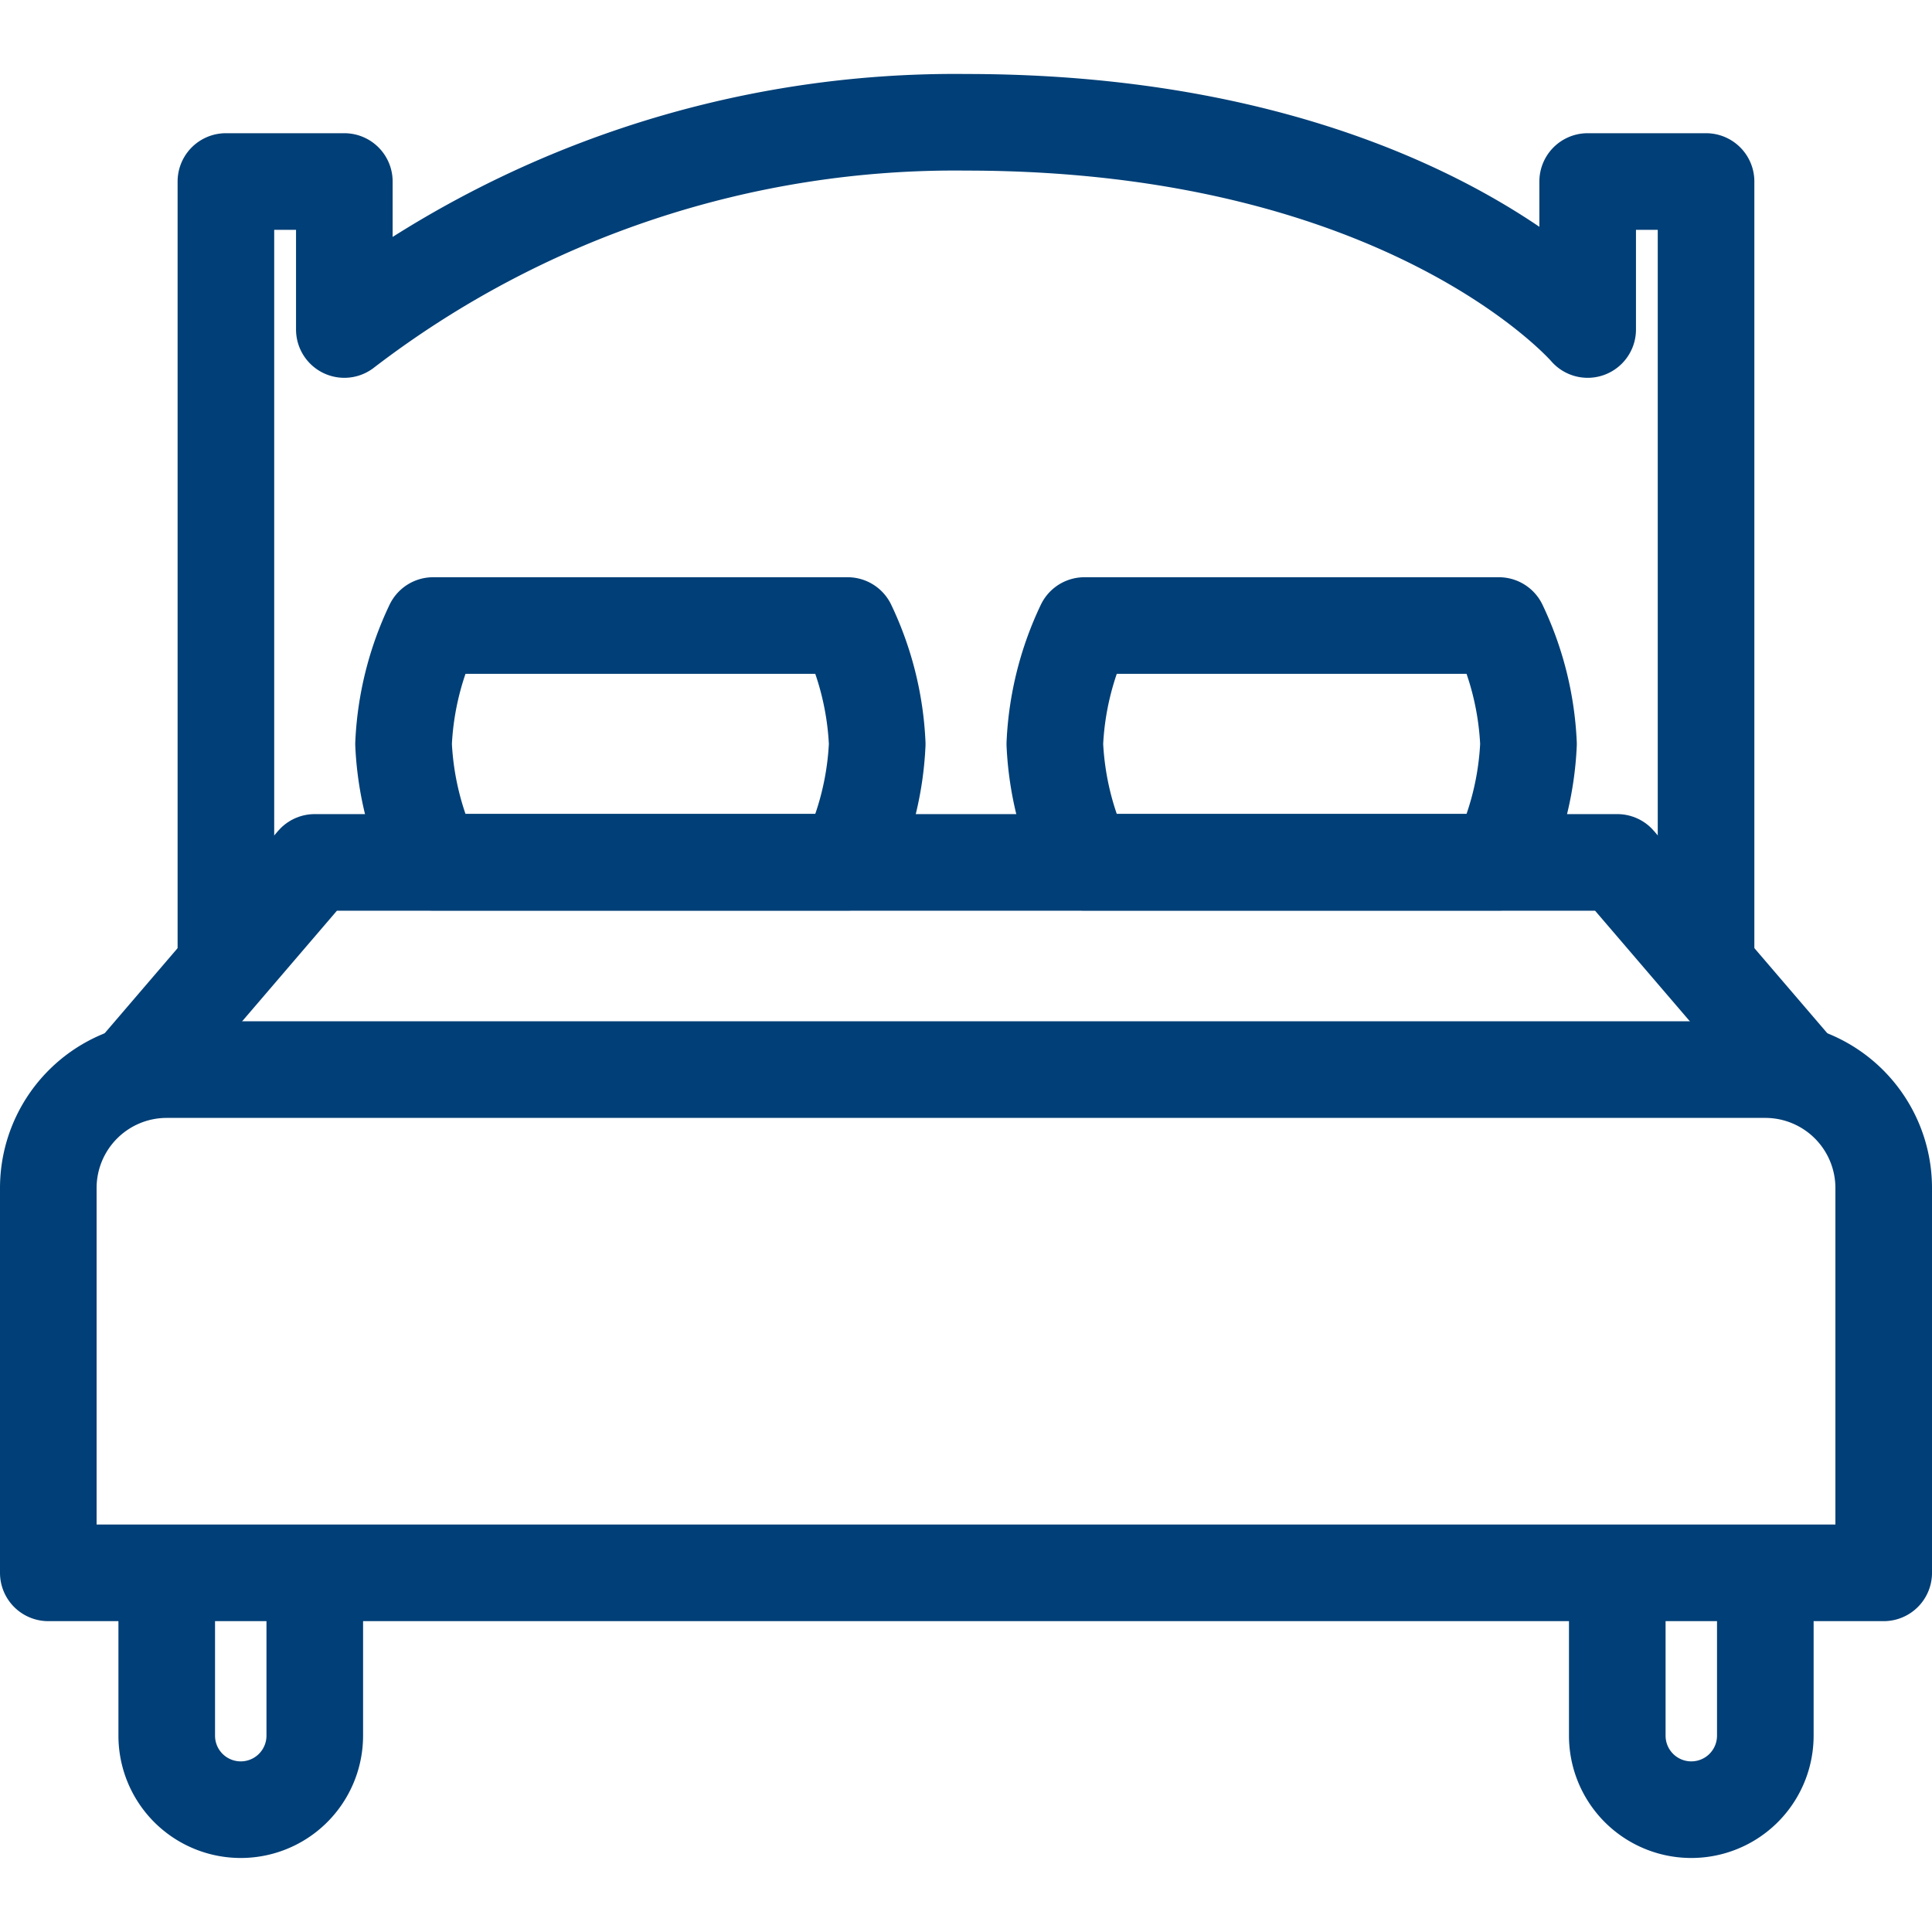 <svg xmlns="http://www.w3.org/2000/svg" xmlns:xlink="http://www.w3.org/1999/xlink" width="40" height="40" viewBox="0 0 40 40">
  <defs>
    <clipPath id="clip-icon-objekt-schlafzimmer">
      <rect width="40" height="40"/>
    </clipPath>
  </defs>
  <g id="icon-objekt-schlafzimmer" clip-path="url(#clip-icon-objekt-schlafzimmer)">
    <g id="Gruppe_703" data-name="Gruppe 703" transform="translate(-923 95.532)">
      <path id="Pfad_1276" data-name="Pfad 1276" d="M39,43.419H1V35.452A2.452,2.452,0,0,1,3.452,33h33.1A2.452,2.452,0,0,1,39,35.452Z" transform="translate(923 -106.387)" fill="none" stroke="#003f77" stroke-linecap="round" stroke-linejoin="round" stroke-width="2"/>
      <path id="Pfad_1277" data-name="Pfad 1277" d="M4,30.29,7.677,26H34.645l3.677,4.29" transform="translate(921.839 -103.677)" fill="none" stroke="#003f77" stroke-linecap="round" stroke-linejoin="round" stroke-width="2"/>
      <path id="Pfad_1278" data-name="Pfad 1278" d="M37.645,18.161V2.226H35.194V5.29S31.516,1,22.323,1A20.766,20.766,0,0,0,9.452,5.29V2.226H7V18.161" transform="translate(920.677 -94)" fill="none" stroke="#003f77" stroke-linecap="round" stroke-linejoin="round" stroke-width="2"/>
      <path id="Pfad_1279" data-name="Pfad 1279" d="M22.194,22.9H13.613A6.34,6.34,0,0,1,13,20.452,6.34,6.34,0,0,1,13.613,18h8.581a6.34,6.34,0,0,1,.613,2.452A6.34,6.34,0,0,1,22.194,22.9Z" transform="translate(918.355 -100.581)" fill="none" stroke="#003f77" stroke-linecap="round" stroke-linejoin="round" stroke-width="2"/>
      <path id="Pfad_1280" data-name="Pfad 1280" d="M44.194,22.9H35.613A6.34,6.34,0,0,1,35,20.452,6.34,6.34,0,0,1,35.613,18h8.581a6.34,6.34,0,0,1,.613,2.452A6.34,6.34,0,0,1,44.194,22.9Z" transform="translate(909.839 -100.581)" fill="none" stroke="#003f77" stroke-linecap="round" stroke-linejoin="round" stroke-width="2"/>
      <path id="Pfad_1281" data-name="Pfad 1281" d="M5,51v2.758a1.532,1.532,0,1,0,3.065,0V51" transform="translate(921.452 -113.355)" fill="none" stroke="#003f77" stroke-linecap="round" stroke-linejoin="round" stroke-width="2"/>
      <path id="Pfad_1282" data-name="Pfad 1282" d="M54,51v2.758a1.532,1.532,0,1,0,3.065,0V51" transform="translate(902.484 -113.355)" fill="none" stroke="#003f77" stroke-linecap="round" stroke-linejoin="round" stroke-width="2"/>
    </g>
  </g>
</svg>

